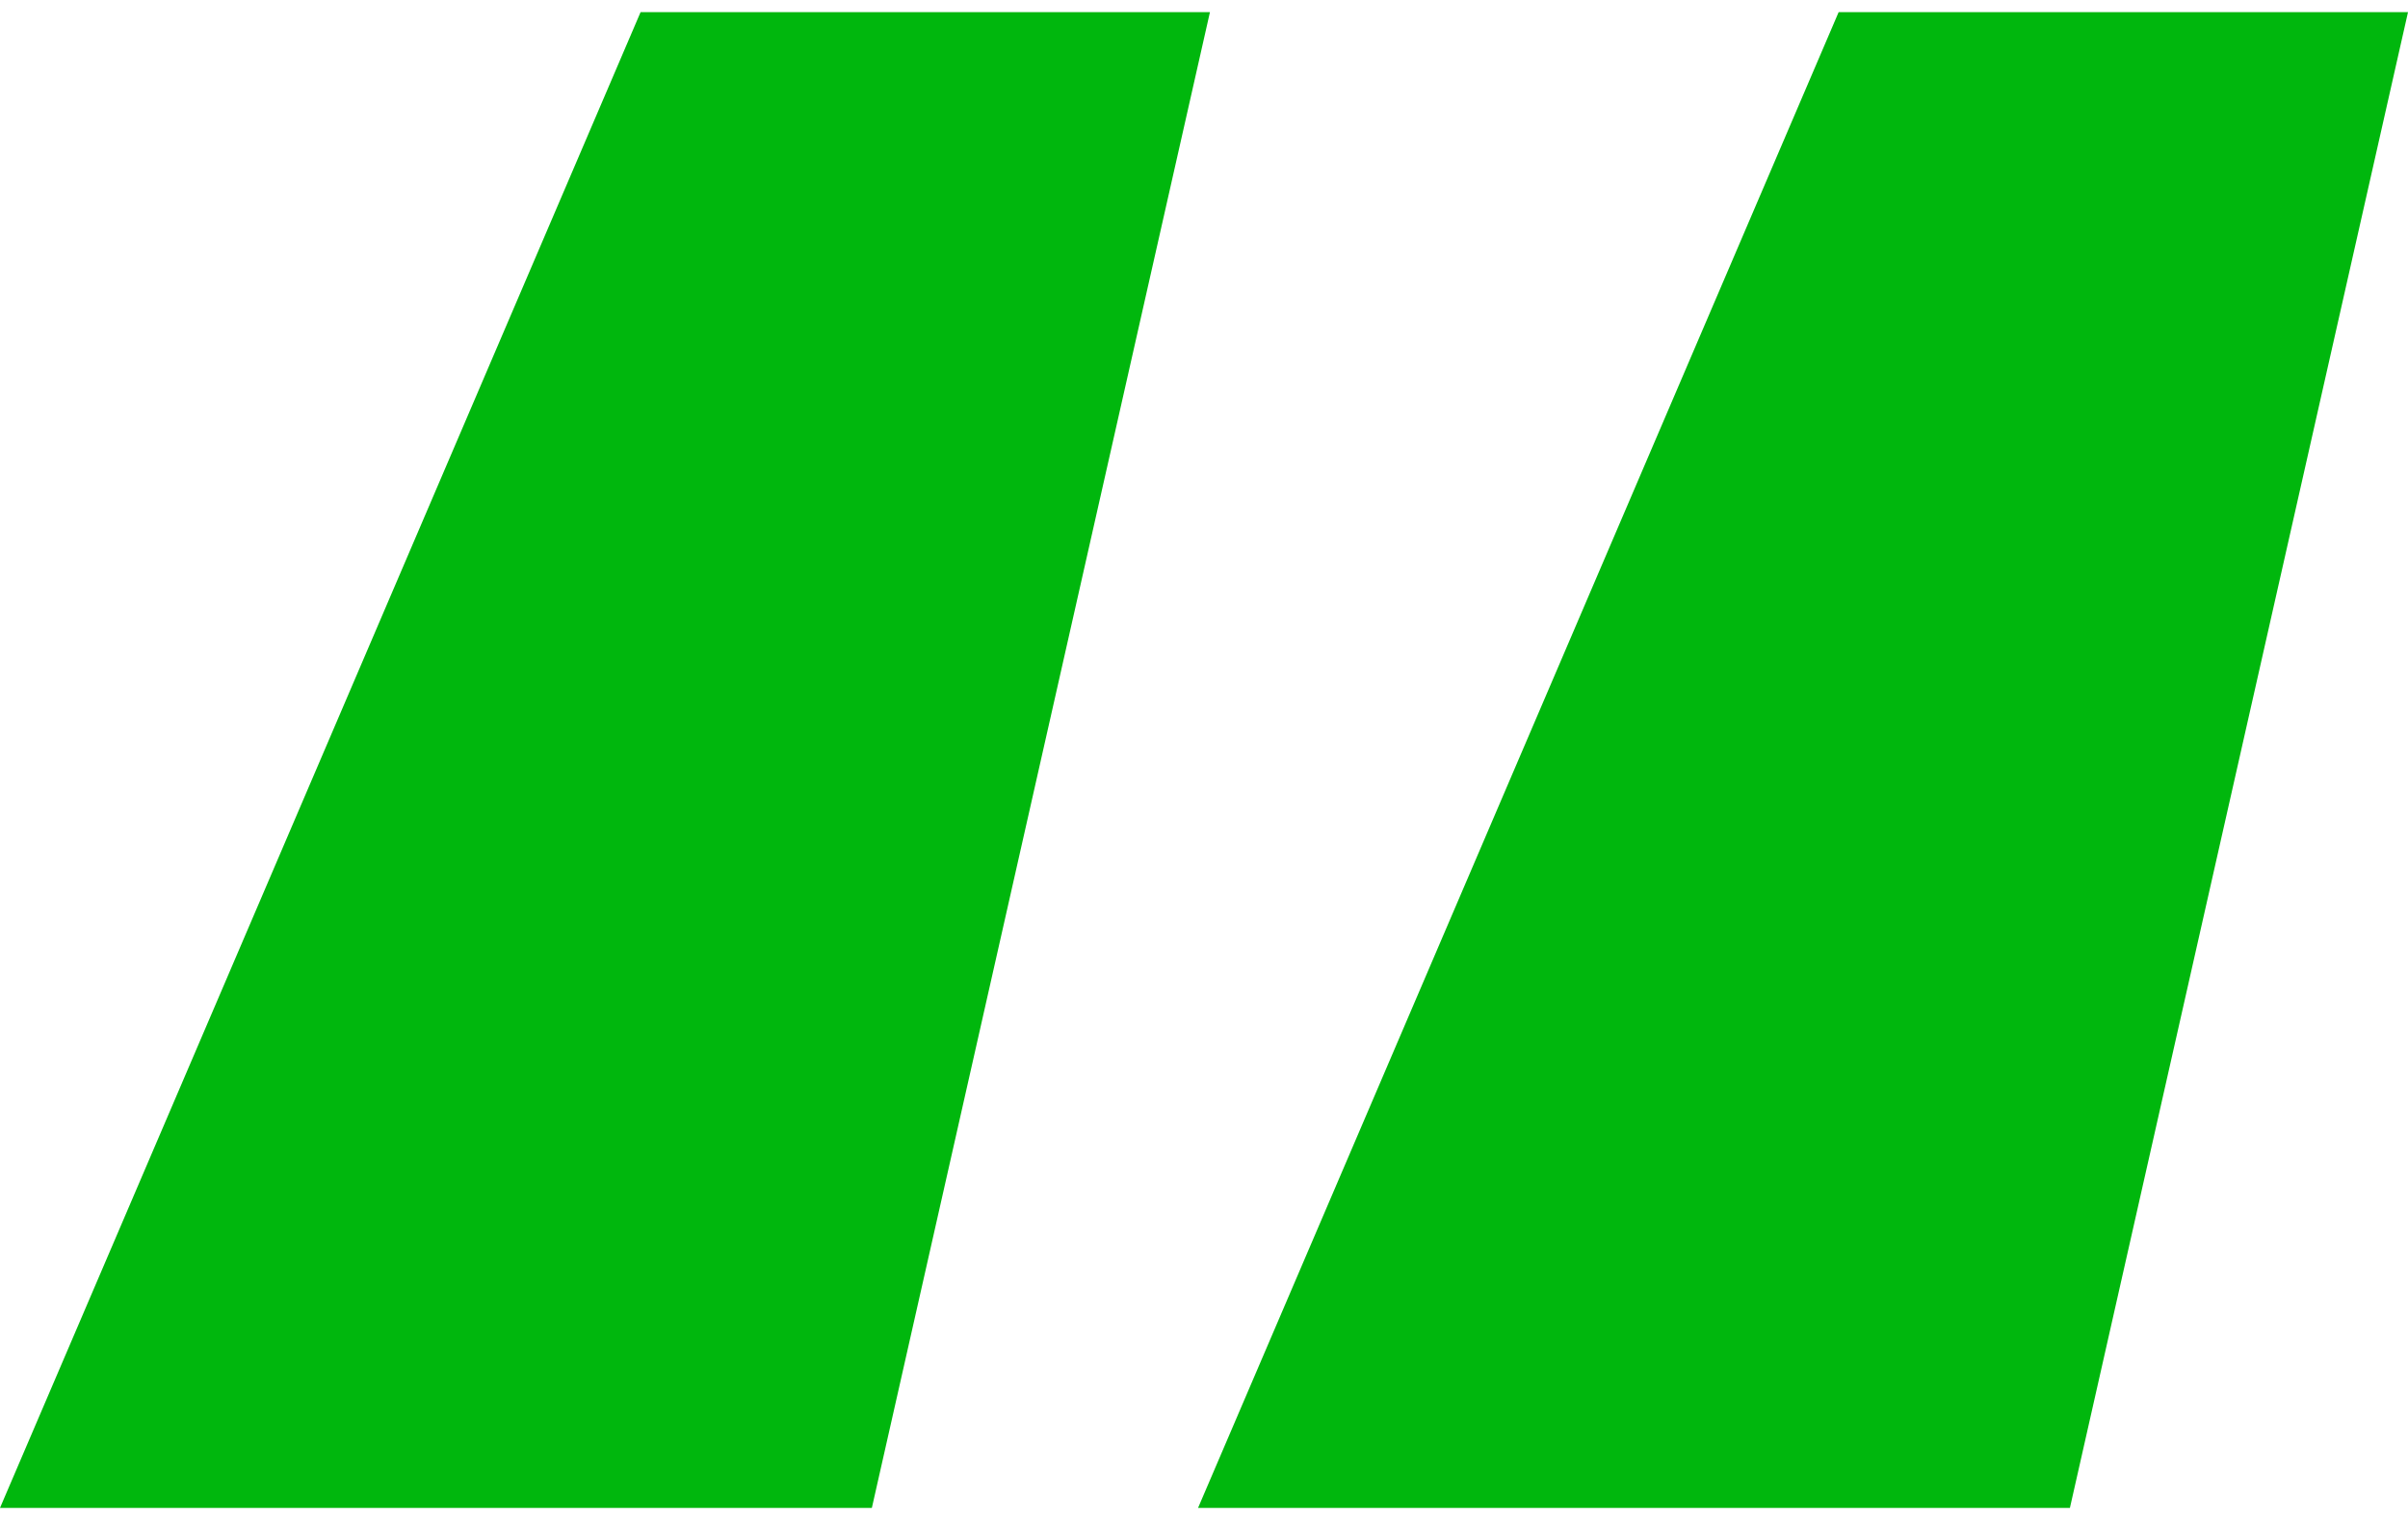 <svg width="60" height="38" viewBox="0 0 60 38" fill="none" xmlns="http://www.w3.org/2000/svg">
<path d="M15.961 0.303L0 37.566H21.724L30.148 0.303H15.961ZM45.813 0.303L29.852 37.566H51.576L60 0.303H45.813Z" fill="#00B70D"/>
</svg>
